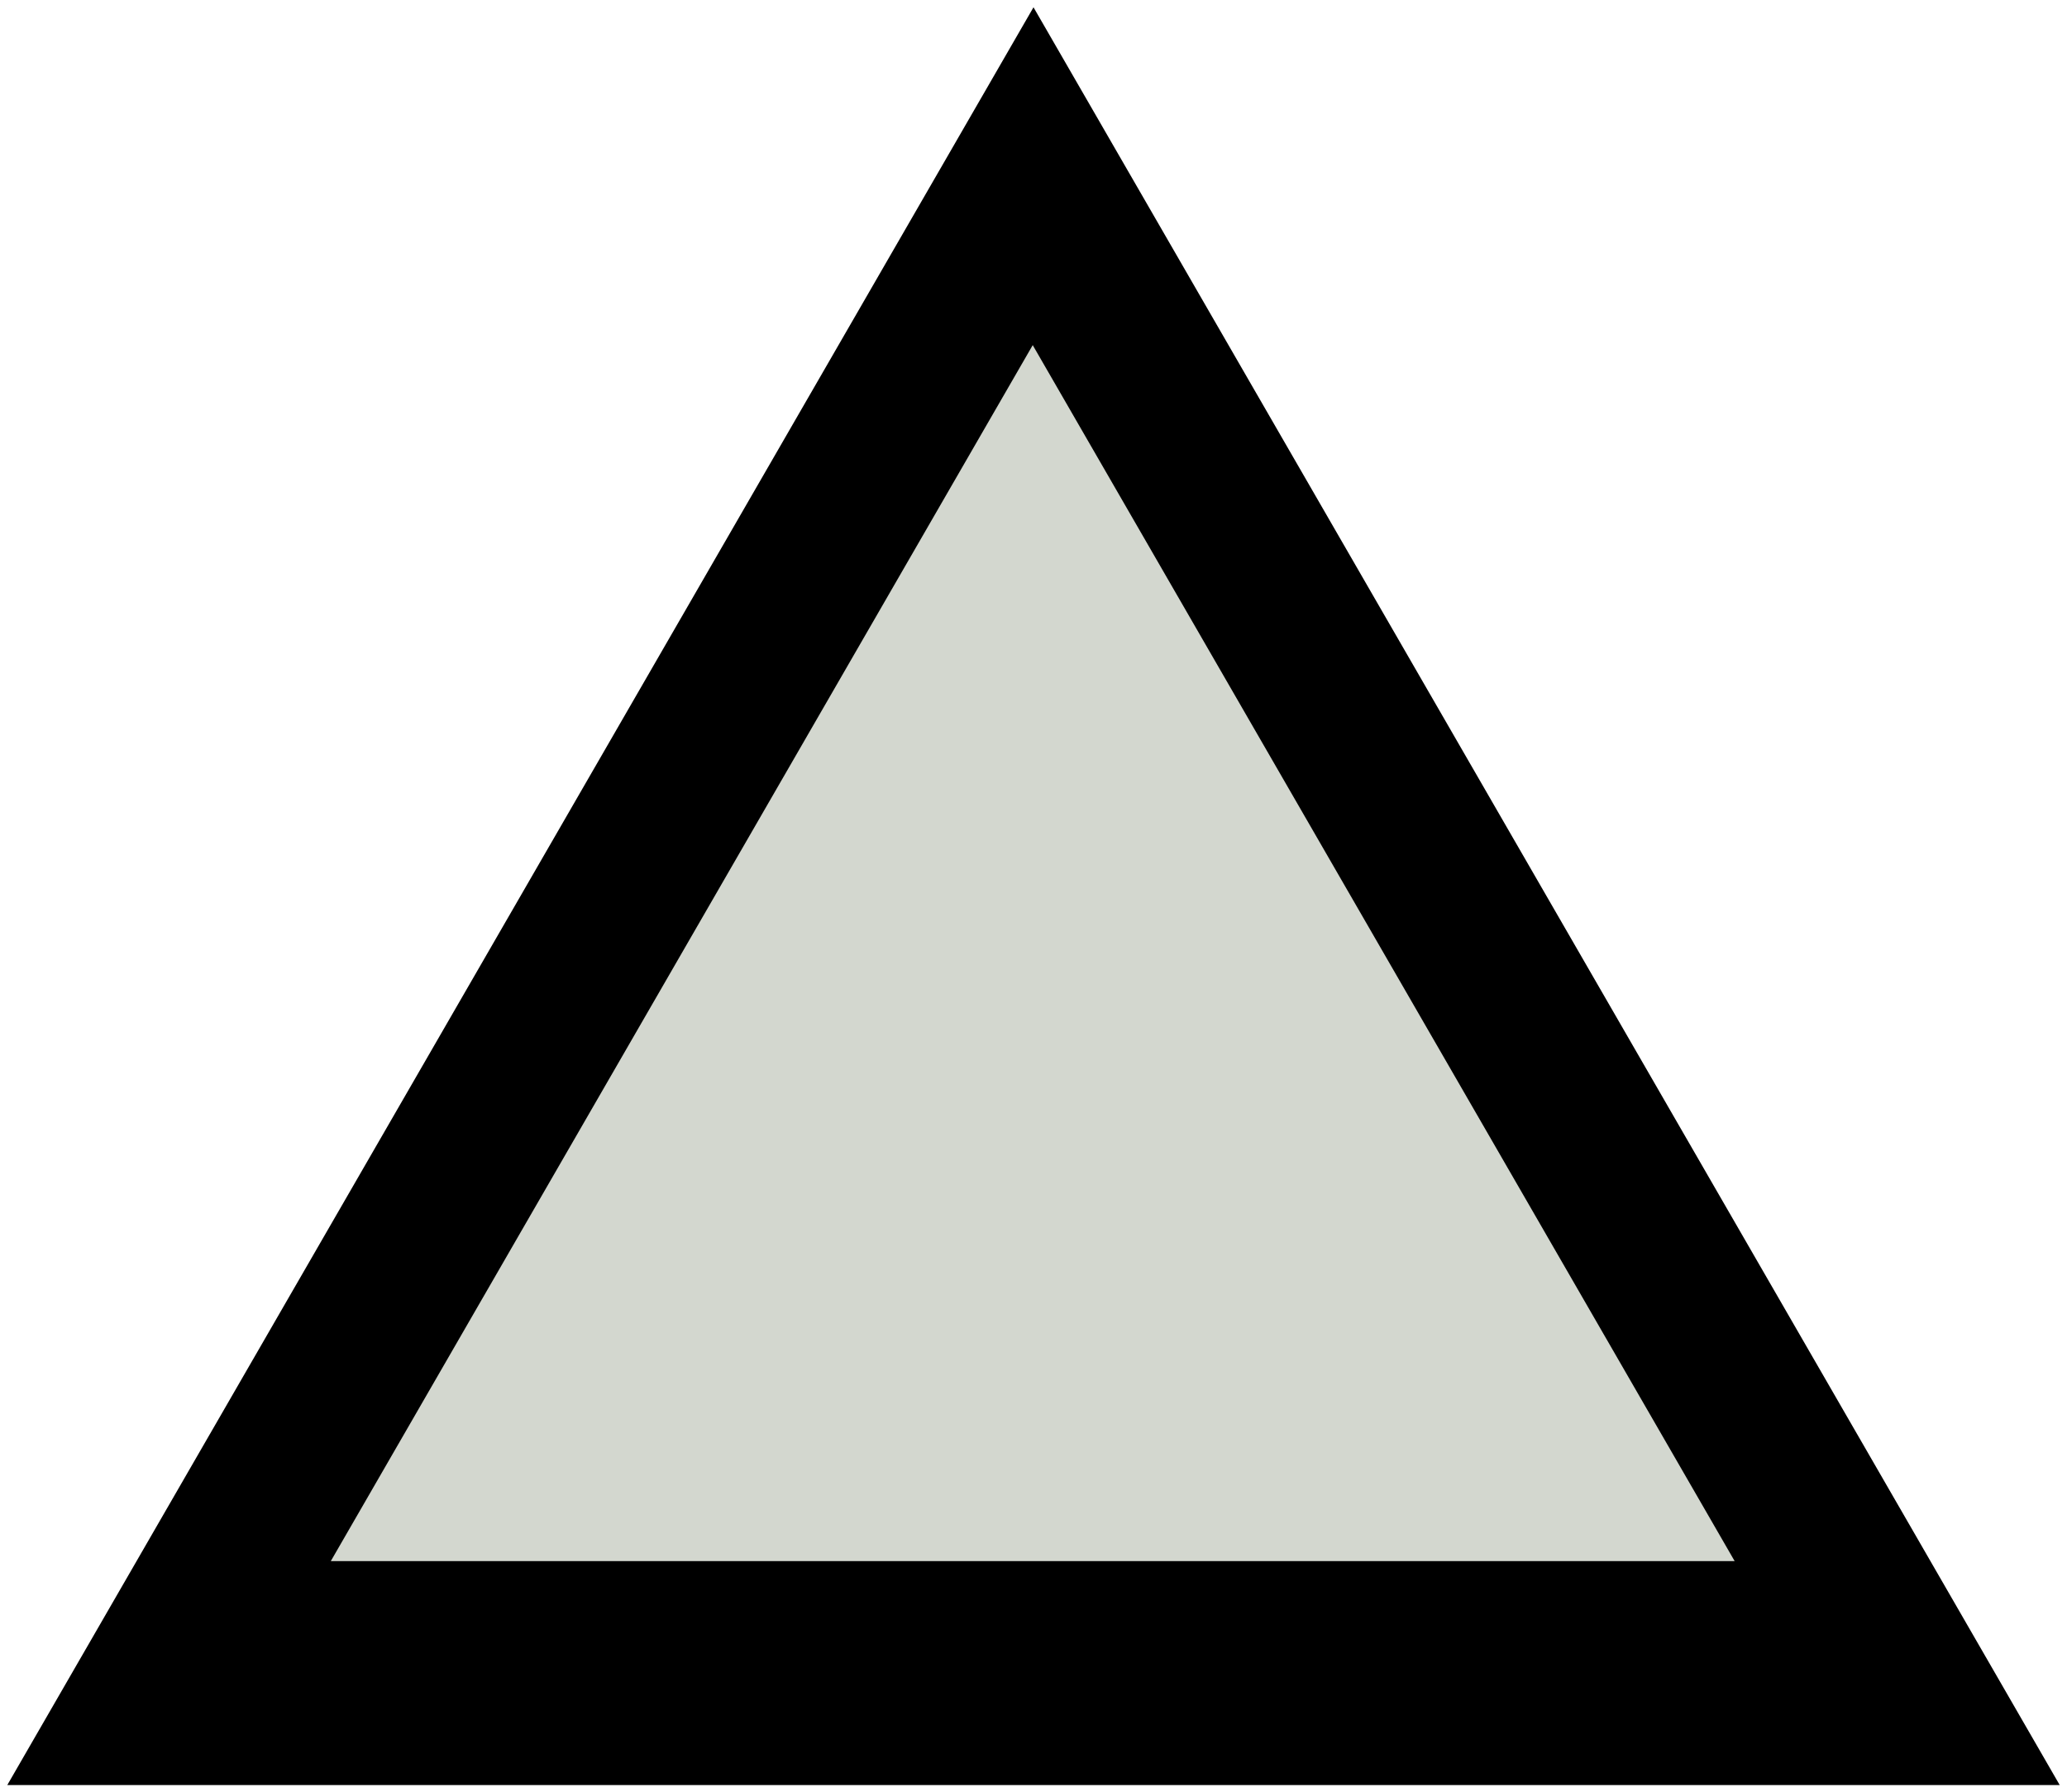 <?xml version="1.0" encoding="UTF-8" standalone="no"?>
<!-- Created with Inkscape (http://www.inkscape.org/) -->
<svg
   xmlns:dc="http://purl.org/dc/elements/1.1/"
   xmlns:cc="http://creativecommons.org/ns#"
   xmlns:rdf="http://www.w3.org/1999/02/22-rdf-syntax-ns#"
   xmlns:svg="http://www.w3.org/2000/svg"
   xmlns="http://www.w3.org/2000/svg"
   xmlns:sodipodi="http://sodipodi.sourceforge.net/DTD/sodipodi-0.dtd"
   xmlns:inkscape="http://www.inkscape.org/namespaces/inkscape"
   width="141.756"
   height="122.898"
   id="svg2482"
   sodipodi:version="0.32"
   inkscape:version="0.46"
   version="1.0"
   inkscape:export-filename="/home/roland/Projekte/mpuls/mpulsweb/mpulsweb/public/images/icons/sort_asc_active.png"
   inkscape:export-xdpi="6.5908184"
   inkscape:export-ydpi="6.5908184"
   sodipodi:docname="sort_asc_active.svg"
   inkscape:output_extension="org.inkscape.output.svg.inkscape">
  <defs
     id="defs2484">
    <inkscape:perspective
       sodipodi:type="inkscape:persp3d"
       inkscape:vp_x="0 : 526.18109 : 1"
       inkscape:vp_y="0 : 1000 : 0"
       inkscape:vp_z="744.09448 : 526.18109 : 1"
       inkscape:persp3d-origin="372.04724 : 350.78739 : 1"
       id="perspective2490" />
  </defs>
  <sodipodi:namedview
     id="base"
     pagecolor="#ffffff"
     bordercolor="#666666"
     borderopacity="1.0"
     inkscape:pageopacity="0.0"
     inkscape:pageshadow="2"
     inkscape:zoom="1.4"
     inkscape:cx="91.064032"
     inkscape:cy="7.8904865"
     inkscape:document-units="px"
     inkscape:current-layer="layer1"
     showgrid="false"
     inkscape:window-width="991"
     inkscape:window-height="679"
     inkscape:window-x="586"
     inkscape:window-y="139" />
  <g
     inkscape:label="Ebene 1"
     inkscape:groupmode="layer"
     id="layer1"
     transform="translate(-161.457,-354.404)">
    <g
       id="g3308">
      <path
         d="M 302.713,476.802 L 232.335,476.802 L 161.957,476.802 L 197.146,415.853 L 232.335,354.904 L 267.524,415.853 L 302.713,476.802 z"
         inkscape:randomized="0"
         inkscape:rounded="0"
         inkscape:flatsided="false"
         sodipodi:arg2="1.5707963"
         sodipodi:arg1="0.52359878"
         sodipodi:r2="40.632751"
         sodipodi:r1="81.265503"
         sodipodi:cy="436.16913"
         sodipodi:cx="232.33508"
         sodipodi:sides="3"
         id="path2492"
         style="fill:#000000;fill-opacity:1;fill-rule:evenodd;stroke:none;stroke-width:1px;stroke-linecap:butt;stroke-linejoin:miter;stroke-opacity:1"
         sodipodi:type="star" />
      <path
         transform="matrix(0.684,0,0,0.684,73.365,135.314)"
         sodipodi:type="star"
         style="fill:#d3d7cf;fill-opacity:1;fill-rule:evenodd;stroke:none;stroke-width:1px;stroke-linecap:butt;stroke-linejoin:miter;stroke-opacity:1"
         id="path3286"
         sodipodi:sides="3"
         sodipodi:cx="232.33508"
         sodipodi:cy="436.16913"
         sodipodi:r1="81.265503"
         sodipodi:r2="40.632751"
         sodipodi:arg1="0.52359878"
         sodipodi:arg2="1.5707963"
         inkscape:flatsided="false"
         inkscape:rounded="0"
         inkscape:randomized="0"
         d="M 302.713,476.802 L 232.335,476.802 L 161.957,476.802 L 197.146,415.853 L 232.335,354.904 L 267.524,415.853 L 302.713,476.802 z" />
    </g>
  </g>
</svg>
